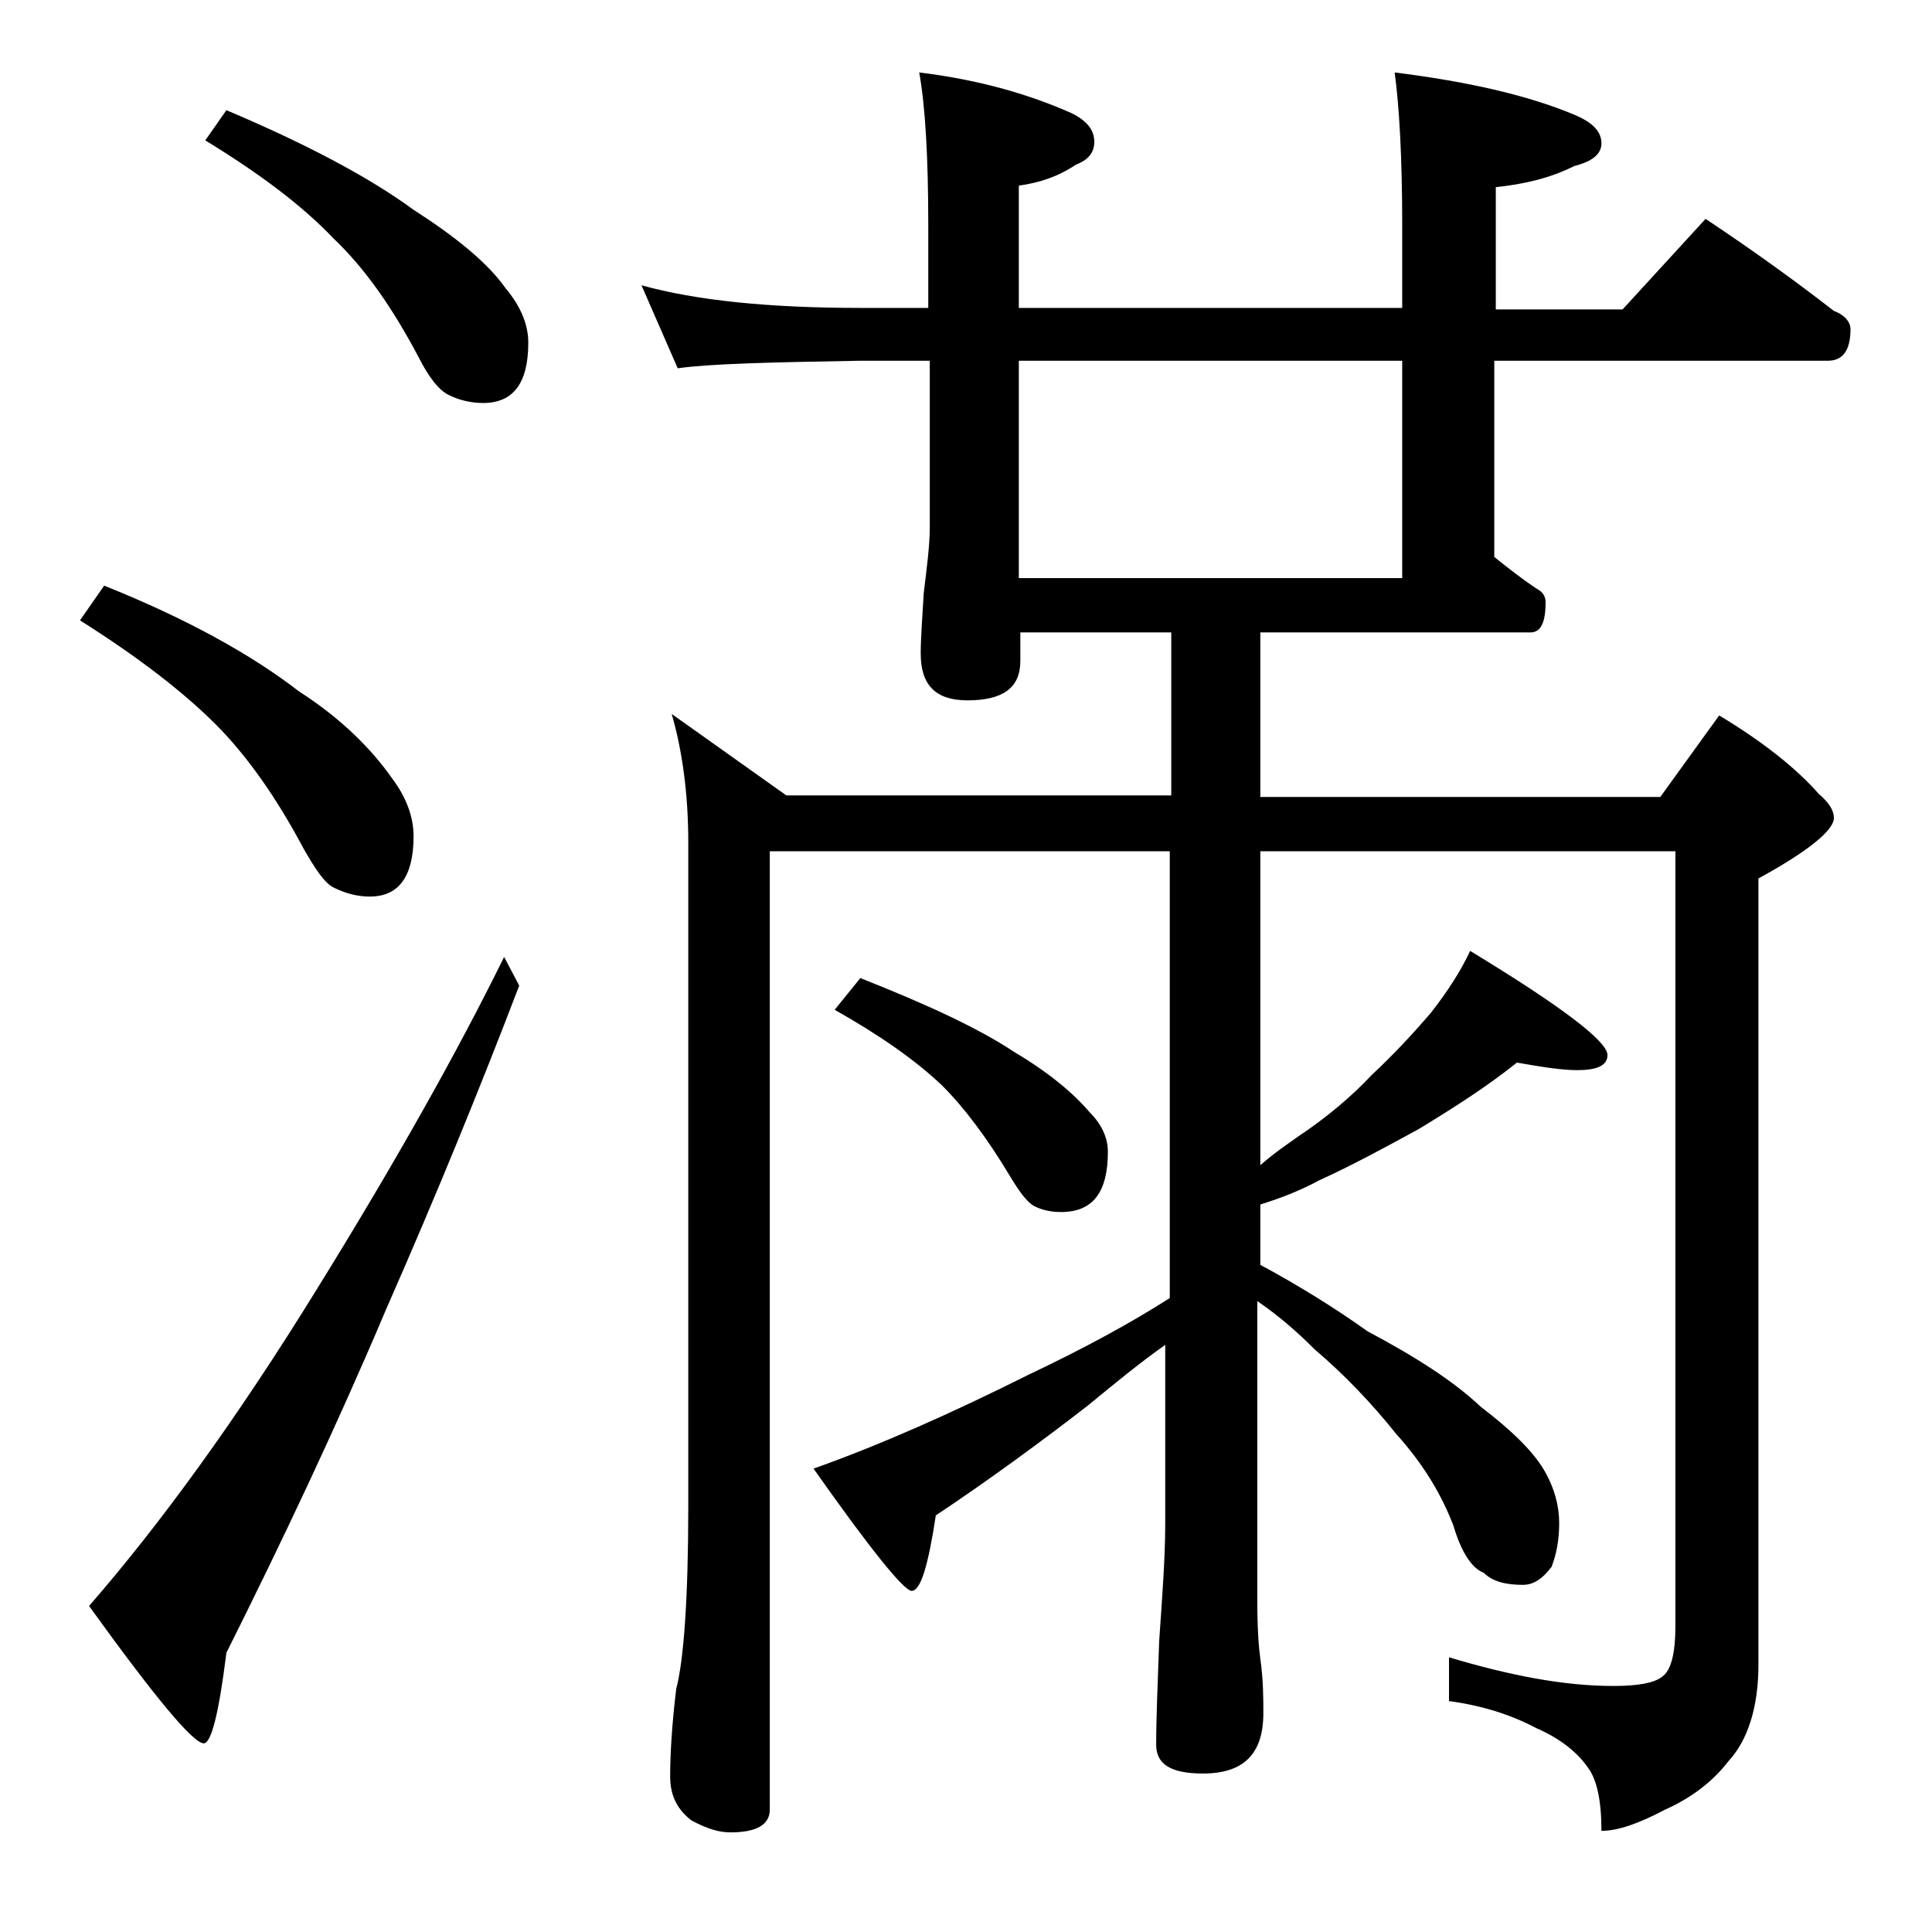 <?xml version="1.0" encoding="utf-8"?>
<!-- Generator: Adobe Illustrator 18.0.0, SVG Export Plug-In . SVG Version: 6.00 Build 0)  -->
<!DOCTYPE svg PUBLIC "-//W3C//DTD SVG 1.1//EN" "http://www.w3.org/Graphics/SVG/1.1/DTD/svg11.dtd">
<svg version="1.1" id="Layer_1" xmlns="http://www.w3.org/2000/svg" xmlns:xlink="http://www.w3.org/1999/xlink" x="0px" y="0px"
	 viewBox="0 0 128 128" enable-background="new 0 0 128 128" xml:space="preserve">
<path d="M6.9,38.8c5.5,2.2,9.8,4.6,12.9,7c2.8,1.8,4.8,3.8,6.2,5.8c0.9,1.2,1.4,2.5,1.4,3.8c0,2.7-1,4-2.9,4c-0.8,0-1.6-0.2-2.4-0.6
	c-0.6-0.3-1.2-1.2-2-2.6c-1.8-3.4-3.8-6.2-5.8-8.2c-2.2-2.2-5.2-4.5-9-6.9L6.9,38.8z M33.4,63.4l1,1.9c-2.6,6.8-5.5,13.9-8.8,21.4
	c-3.3,7.8-6.9,15.4-10.6,22.8c-0.5,4-1,6-1.5,6c-0.7,0-3.2-3-7.6-9.1C10.6,101,15.7,94,21,85.4C26.2,77,30.3,69.7,33.4,63.4z
	 M15,7.3c5.2,2.2,9.4,4.4,12.4,6.6c2.8,1.8,4.9,3.5,6.1,5.2c1,1.2,1.5,2.4,1.5,3.6c0,2.7-1,4-3,4c-0.8,0-1.6-0.2-2.2-0.5
	c-0.7-0.3-1.4-1.2-2.1-2.6c-1.7-3.2-3.5-5.8-5.6-7.8c-2.1-2.2-4.9-4.3-8.5-6.5L15,7.3z M42.5,18.9c3.6,1,8.4,1.5,14.5,1.5h4.5v-5.5
	c0-4.5-0.2-7.9-0.6-10.1C65,5.3,68.3,6.3,71,7.5c1,0.5,1.5,1.1,1.5,1.9c0,0.7-0.4,1.2-1.2,1.5c-1.2,0.8-2.4,1.2-3.8,1.4v8.1h25.4
	v-5.5c0-4.5-0.2-7.9-0.5-10.1c4.8,0.6,8.8,1.5,11.9,2.8c1.2,0.5,1.8,1.1,1.8,1.9c0,0.7-0.6,1.2-1.8,1.5c-1.6,0.8-3.3,1.2-5.2,1.4
	v8.1h8.4l5.5-6c3,2,5.8,4,8.5,6.1c0.8,0.3,1.1,0.8,1.1,1.2c0,1.4-0.5,2.1-1.5,2.1H99v13c1,0.8,1.9,1.5,2.8,2.1
	c0.4,0.2,0.6,0.5,0.6,0.9c0,1.3-0.3,2-1,2H83.5v10.9H110l3.9-5.4c3,1.8,5.2,3.6,6.6,5.2c0.7,0.6,1,1.1,1,1.6c0,0.8-1.7,2.2-5,4v52.1
	c0,2.8-0.7,5-2,6.4c-1,1.3-2.4,2.4-4.2,3.2c-1.7,0.9-3.1,1.4-4.2,1.4c0-2-0.3-3.4-0.9-4.2c-0.7-1-1.8-1.9-3.4-2.6
	c-1.7-0.9-3.6-1.5-5.8-1.8v-2.9c4,1.2,7.6,1.9,10.9,1.9c1.6,0,2.7-0.2,3.2-0.6c0.6-0.4,0.9-1.5,0.9-3.4V56.4H83.5v20.8
	c0.9-0.8,1.8-1.4,2.5-1.9c1.8-1.2,3.5-2.6,4.9-4.1c1.4-1.3,2.7-2.7,3.9-4.1c1.1-1.4,2-2.8,2.6-4.1c6.1,3.7,9.1,6,9.1,6.9
	c0,0.7-0.7,1-2,1c-1,0-2.3-0.2-4-0.5c-2,1.6-4.2,3-6.5,4.4c-2.2,1.2-4.4,2.4-6.6,3.4c-1.3,0.7-2.6,1.2-3.9,1.6v4
	c2.6,1.4,5,2.9,7.1,4.4c3.2,1.7,5.7,3.3,7.5,5c2.1,1.6,3.5,3,4.2,4.2c0.7,1.2,1,2.4,1,3.5c0,1.2-0.2,2.1-0.5,2.9
	c-0.6,0.8-1.2,1.2-1.9,1.2c-1.1,0-2-0.2-2.6-0.8c-0.8-0.3-1.5-1.4-2-3.1c-0.8-2.1-2-4.1-3.8-6.1c-1.6-2-3.4-3.9-5.4-5.6
	c-1-1-2.2-2.1-3.8-3.2v19.9c0,1.8,0.1,3.1,0.2,3.8c0.2,1.4,0.2,2.6,0.2,3.6c0,2.7-1.3,4-4,4c-2.1,0-3.1-0.6-3.1-1.9
	c0-1.8,0.1-4.1,0.2-6.9c0.2-2.9,0.4-5.5,0.4-7.8V89.1c-1.7,1.2-3.4,2.6-5.1,4C69,95.5,65.6,98,62,100.4c-0.5,3.3-1,5-1.6,5
	c-0.5,0-2.7-2.7-6.5-8.1c4.5-1.6,9.2-3.7,14.2-6.2c3.8-1.8,6.9-3.5,9.4-5.1V56.4H51v63.5c0,1-0.9,1.5-2.6,1.5
	c-0.7,0-1.5-0.2-2.6-0.8c-0.9-0.7-1.4-1.6-1.4-2.9c0-1.4,0.1-3.3,0.4-5.8c0.5-1.9,0.8-6,0.8-12.1v-44c0-3.2-0.4-6.1-1.1-8.5l7.6,5.4
	h25.5V41.9h-10v1.9c0,1.8-1.2,2.6-3.5,2.6c-2.1,0-3.1-1-3.1-3.1c0-1,0.1-2.3,0.2-4c0.2-1.7,0.4-3.1,0.4-4.4v-11H57
	c-5.9,0.1-10,0.2-12.1,0.5L42.5,18.9z M57,64.8c4.3,1.7,7.8,3.3,10.2,4.9c2.2,1.3,3.9,2.7,5,4c0.8,0.8,1.2,1.7,1.2,2.6
	c0,2.7-1,4-3.1,4c-0.6,0-1.2-0.1-1.8-0.4c-0.5-0.3-1-1-1.6-2c-1.5-2.5-3-4.5-4.5-6c-1.8-1.7-4.1-3.3-7.1-5L57,64.8z M92.9,38.3V23.9
	H67.5v14.4H92.9z"/>
</svg>
